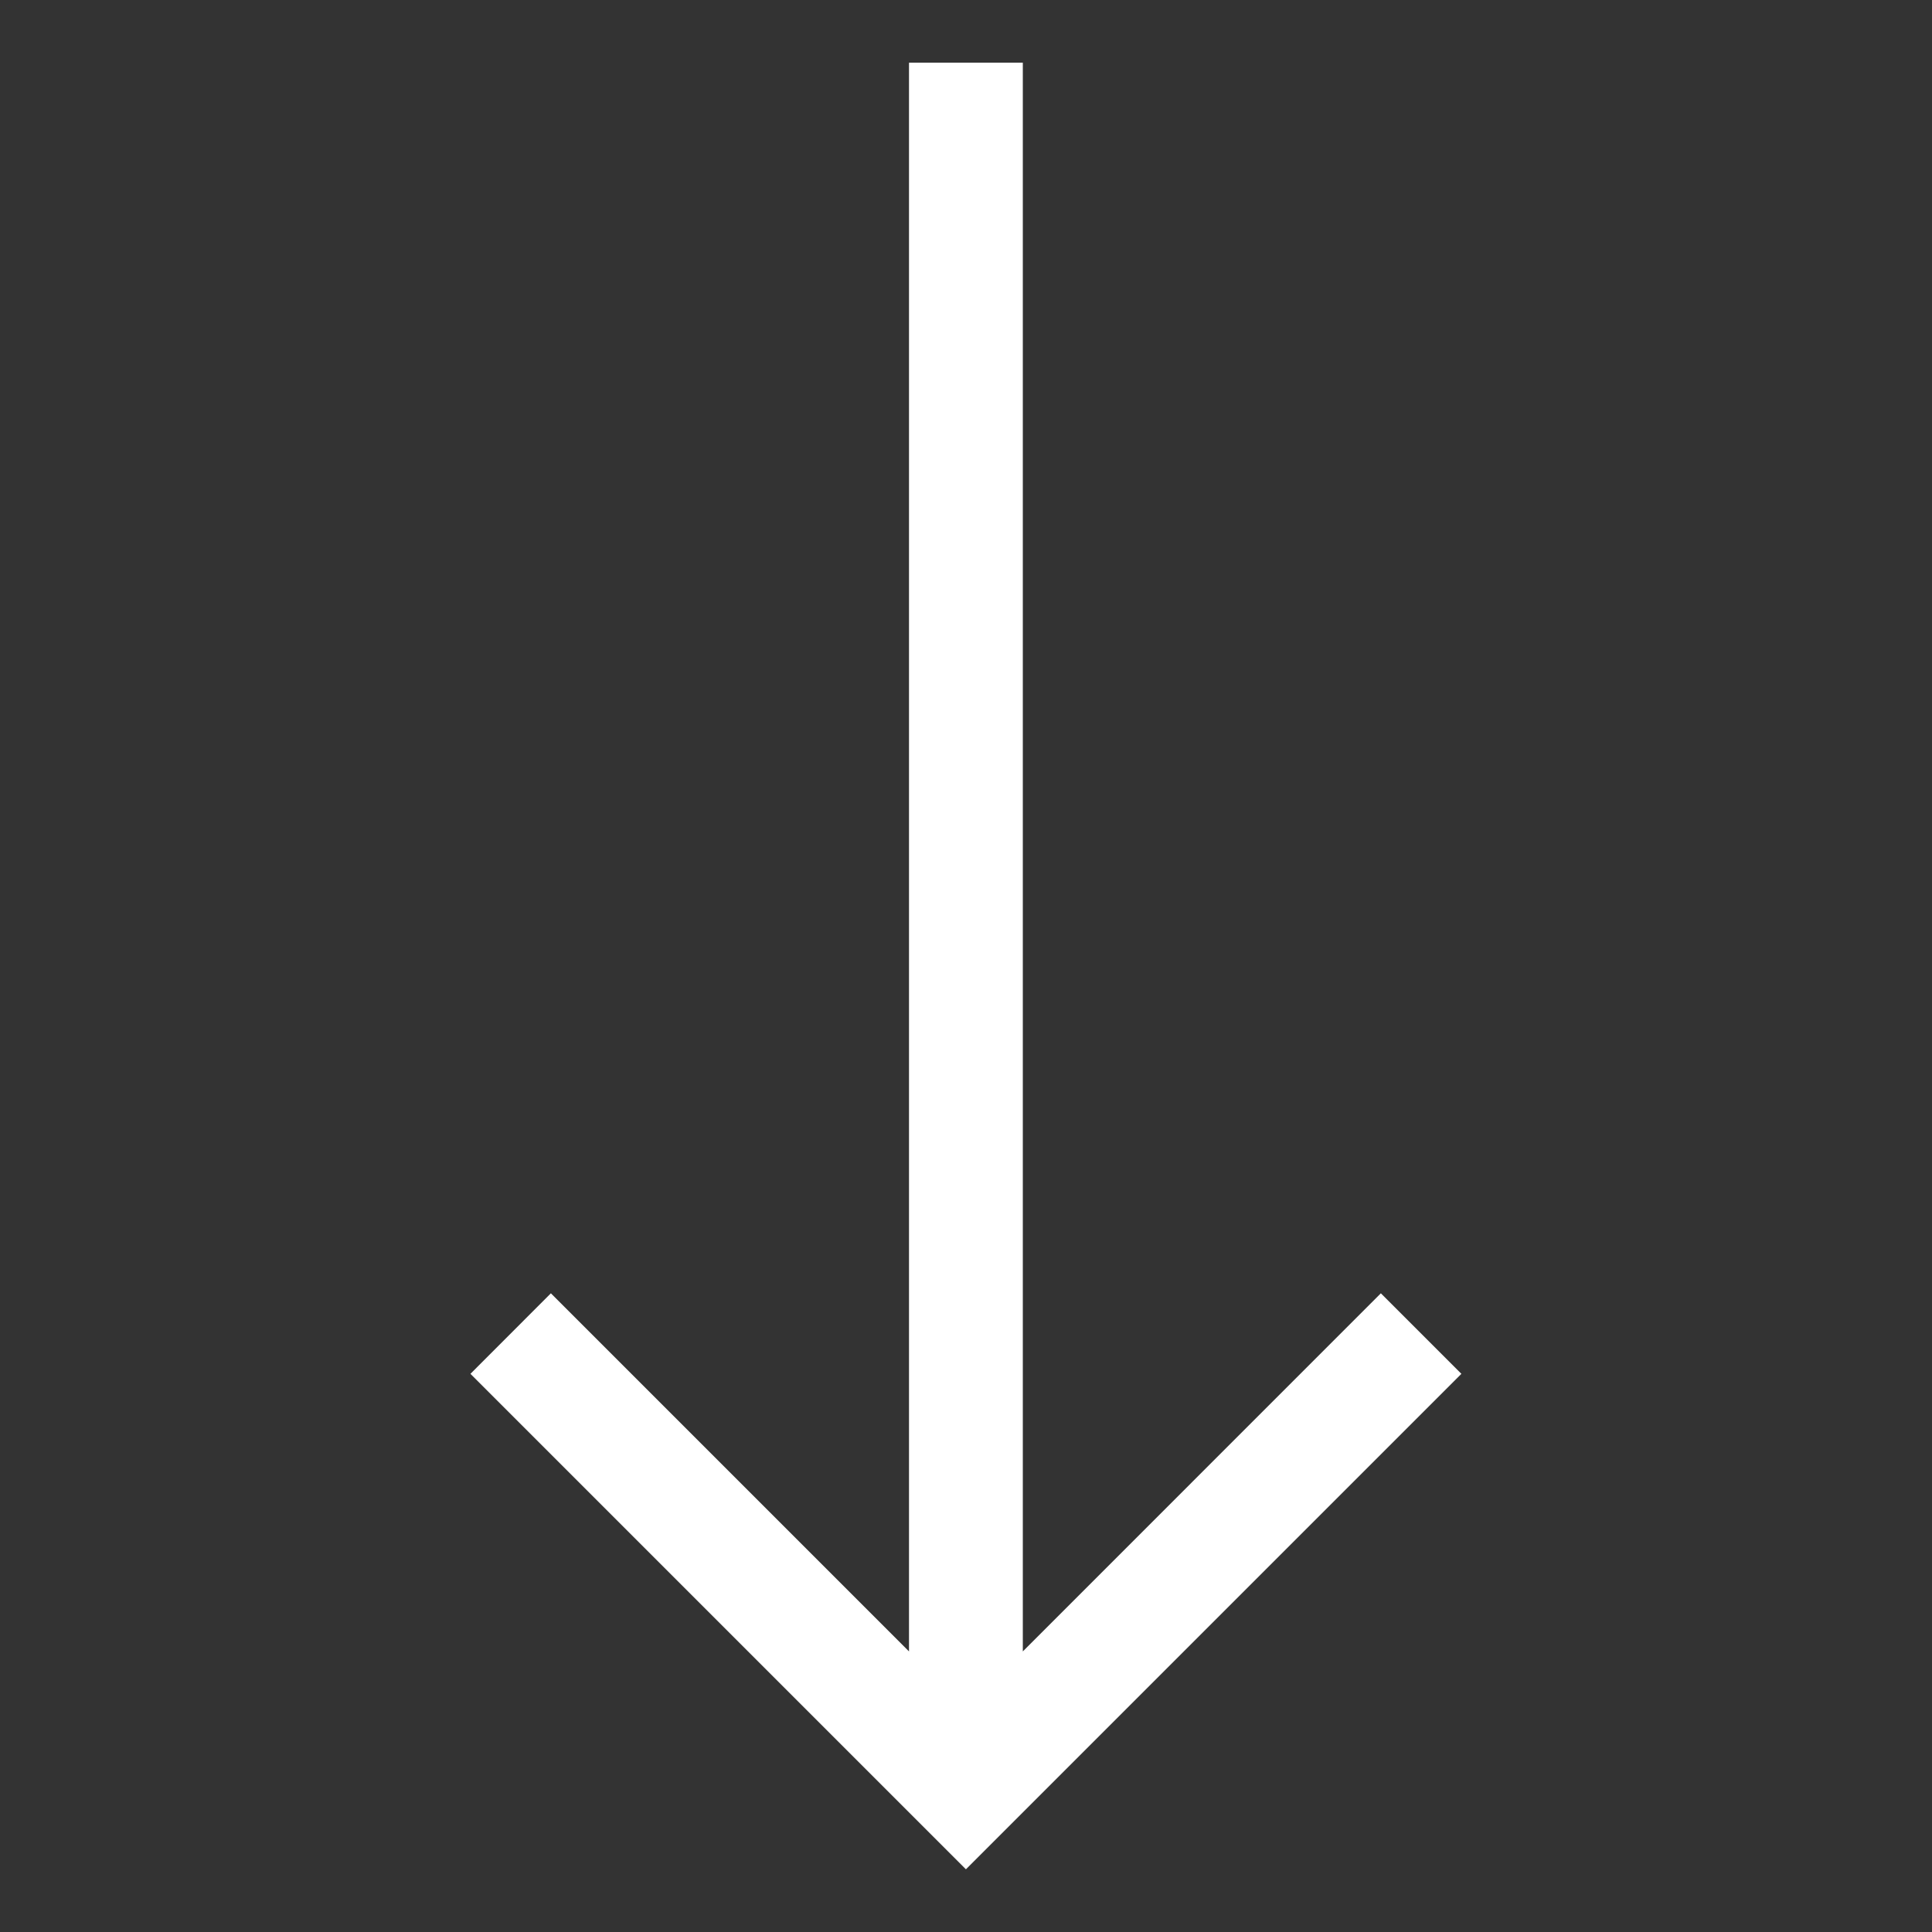 <svg width="22" height="22" viewBox="0 0 22 22" fill="none" xmlns="http://www.w3.org/2000/svg">
<rect x="0" y="0" width="22" height="22" fill="#333333" stroke="none"/>
<g clip-path="url(#clip0_250_4)">
<path d="M16.641 15.644L15.724 14.727L11.647 18.805L11.647 0.714L10.351 0.714L10.351 18.805L6.273 14.727L5.357 15.644L10.999 21.286L16.641 15.644Z" fill="white"/>
</g>
<defs>
<clipPath id="clip0_250_4">
<rect width="20.571" height="20.571" fill="white" transform="matrix(0 1 -1 0 21.285 0.714)"/>
</clipPath>
</defs>
</svg>

